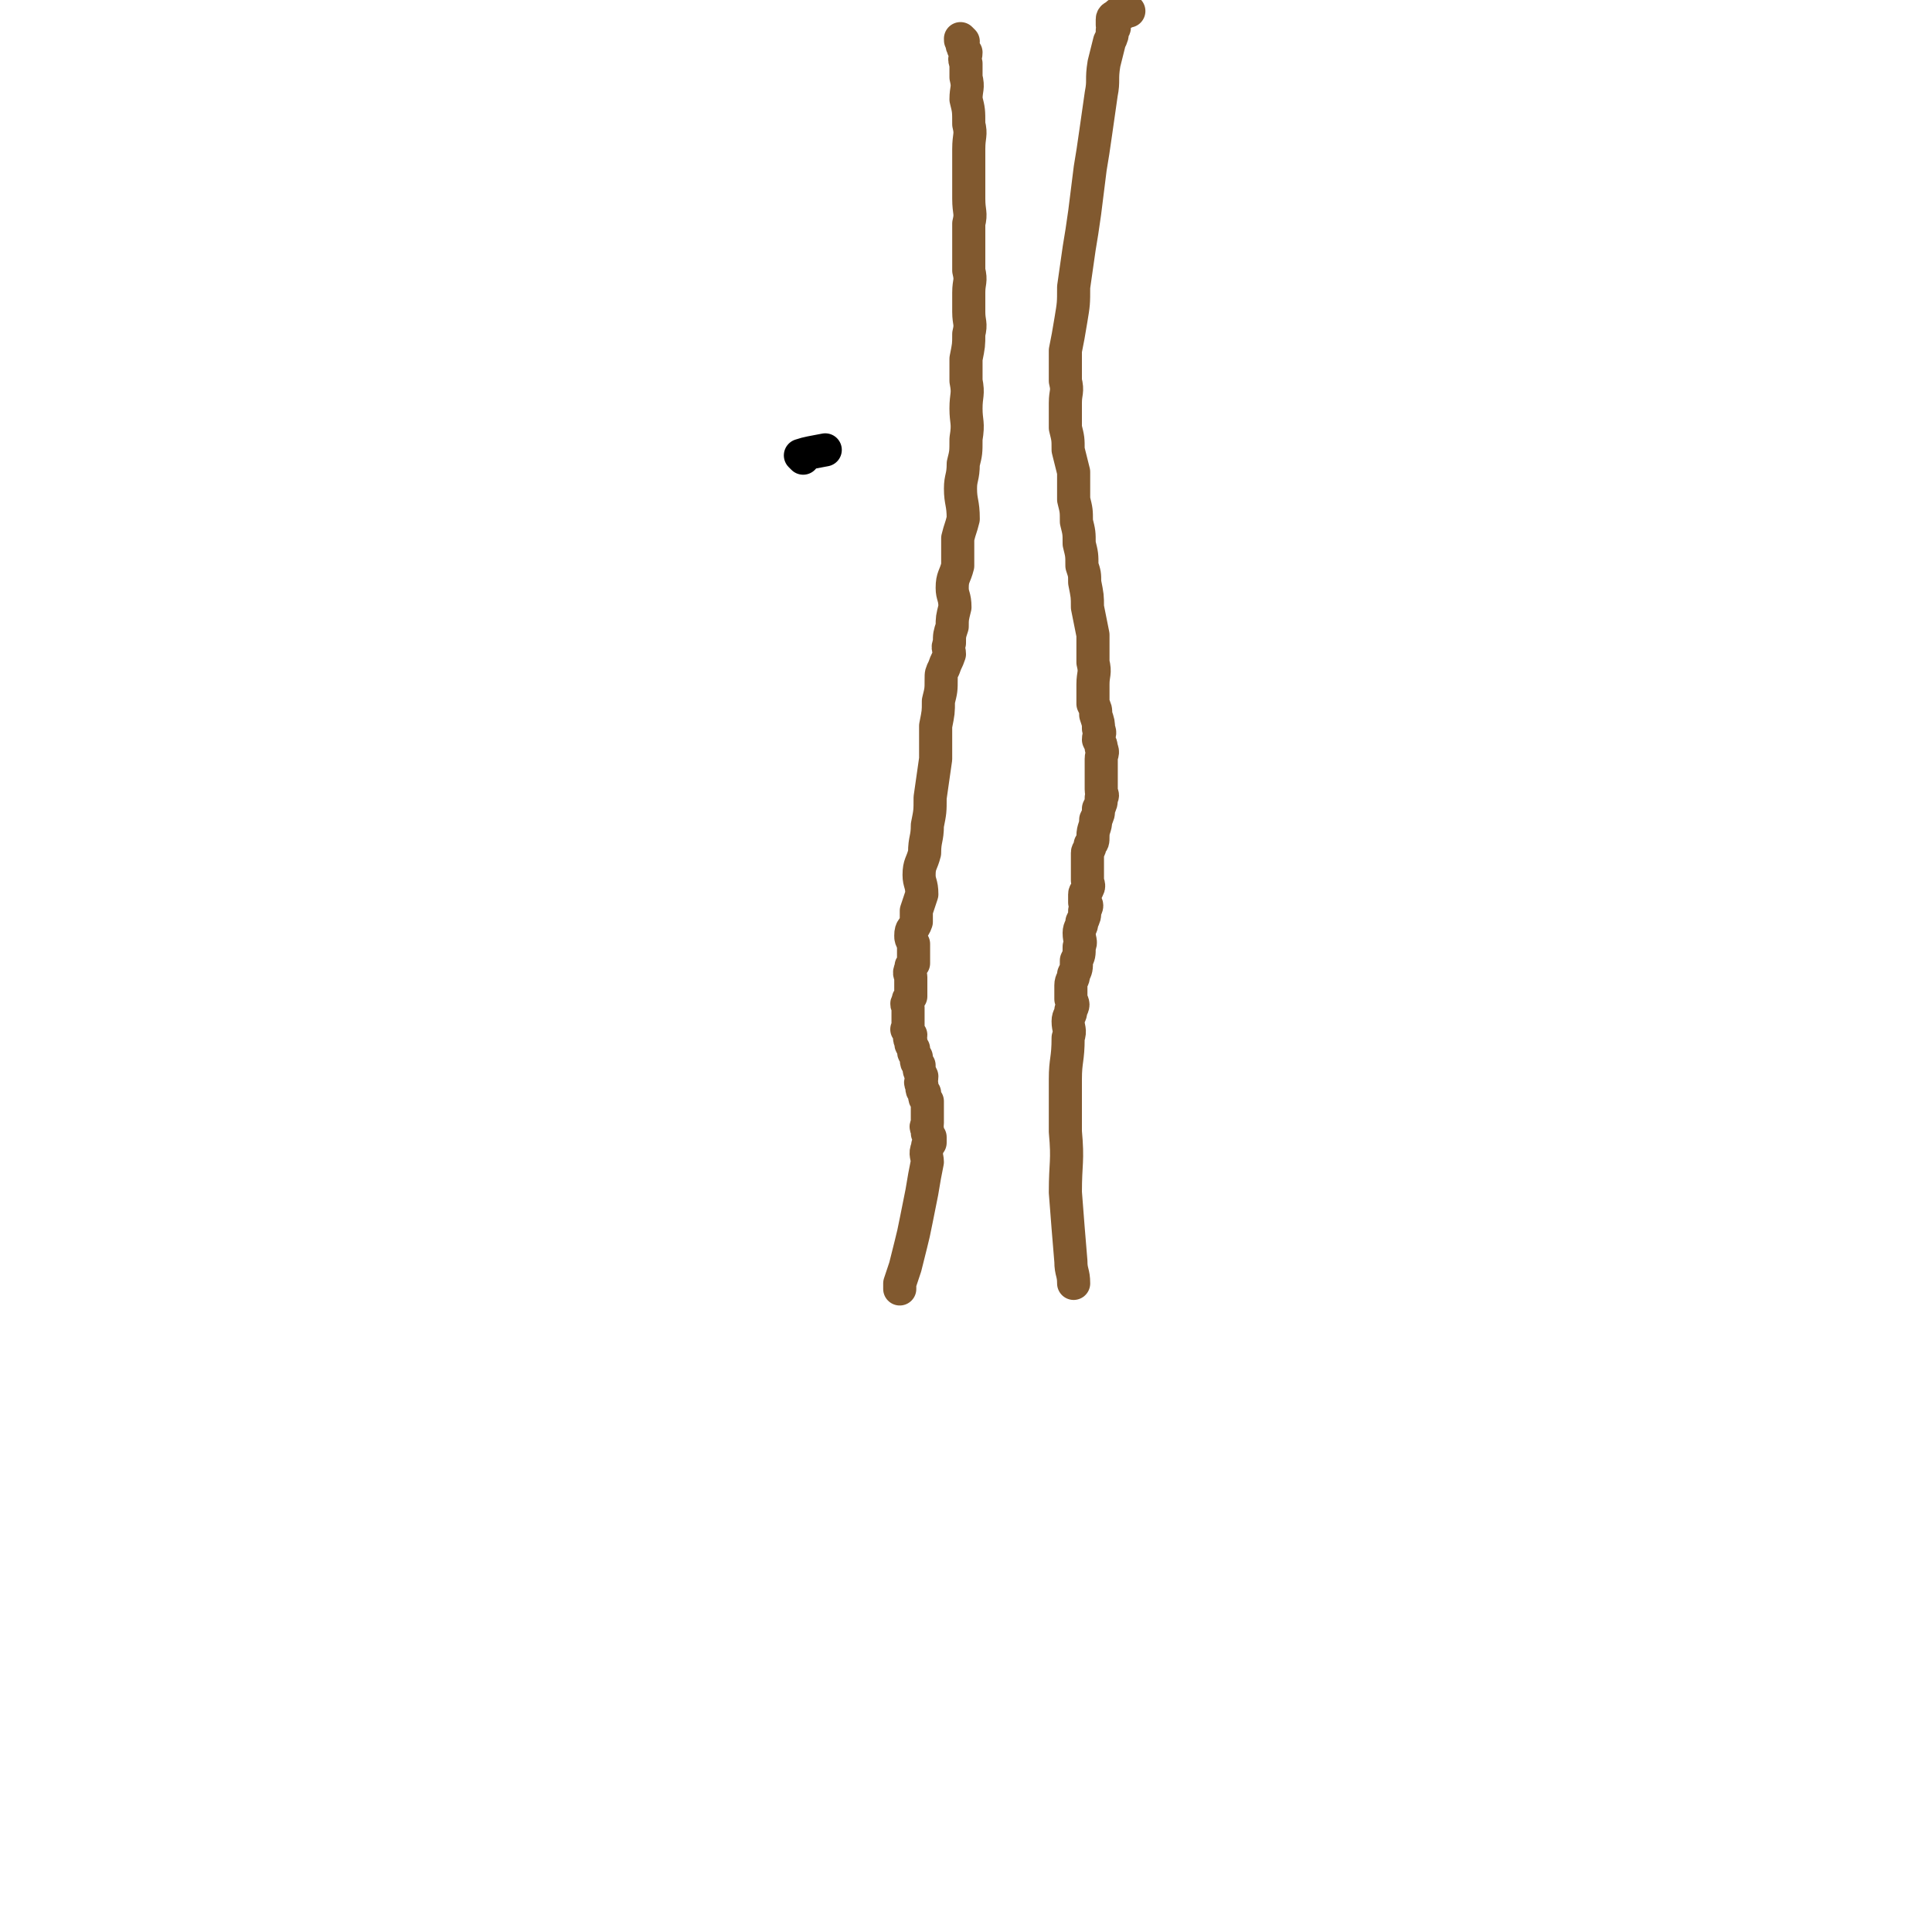 <svg viewBox='0 0 700 700' version='1.1' xmlns='http://www.w3.org/2000/svg' xmlns:xlink='http://www.w3.org/1999/xlink'><g fill='none' stroke='#000000' stroke-width='12' stroke-linecap='round' stroke-linejoin='round'><path d='M291,166c0,0 -1,-1 -1,-1 3,-1 4,-1 9,-2 '/></g>
<g fill='none' stroke='#81592F' stroke-width='12' stroke-linecap='round' stroke-linejoin='round'><path d='M349,15c0,0 -1,-1 -1,-1 0,1 0,1 1,2 0,0 -1,0 0,1 0,1 0,1 1,2 0,2 -1,2 0,4 0,3 0,3 0,5 1,4 0,4 0,8 1,4 1,4 1,9 1,4 0,4 0,9 0,5 0,5 0,10 0,4 0,4 0,8 0,5 1,5 0,9 0,5 0,5 0,9 0,4 0,4 0,8 1,4 0,4 0,8 0,3 0,3 0,7 0,4 1,4 0,8 0,4 0,4 -1,9 0,4 0,4 0,8 1,5 0,5 0,10 0,5 1,5 0,11 0,5 0,5 -1,9 0,5 -1,5 -1,9 0,5 1,5 1,11 -1,4 -1,3 -2,7 0,5 0,5 0,10 -1,4 -2,4 -2,8 0,3 1,3 1,7 -1,4 -1,4 -1,7 -1,3 -1,3 -1,6 -1,2 0,2 0,4 -1,3 -1,2 -2,5 -1,2 -1,2 -1,4 0,4 0,4 -1,8 0,4 0,4 -1,9 0,6 0,6 0,12 -1,7 -1,7 -2,14 0,5 0,5 -1,10 0,5 -1,5 -1,10 -1,4 -2,4 -2,8 0,3 1,3 1,7 -1,3 -1,3 -2,6 0,2 0,2 0,4 -1,3 -2,2 -2,5 0,1 0,1 1,3 0,2 0,2 0,4 0,2 0,2 0,3 -1,1 -1,1 -1,2 -1,2 0,2 0,3 0,1 0,1 0,2 0,1 0,1 0,3 0,1 0,1 0,2 0,0 0,0 0,0 -1,1 -1,1 -1,2 -1,1 0,1 0,2 0,1 0,1 0,1 0,1 0,1 0,2 0,1 0,1 0,1 0,1 0,1 0,2 0,1 0,1 0,1 0,1 -1,1 0,1 0,1 0,1 1,2 0,1 -1,1 0,2 0,2 0,1 1,3 0,2 0,1 1,3 0,2 0,2 1,3 0,2 0,2 1,4 0,2 -1,2 0,3 0,2 0,2 1,3 0,2 0,2 1,3 0,1 0,1 0,3 0,1 0,1 0,2 0,1 0,1 0,3 0,1 -1,1 0,2 0,1 0,1 0,1 0,1 0,1 1,2 0,1 0,1 0,2 -1,1 -1,1 -1,2 -1,2 0,3 0,5 -1,5 -1,5 -2,11 -1,5 -1,5 -2,10 -1,5 -1,5 -2,9 -1,4 -1,4 -2,8 -1,3 -1,3 -2,6 0,1 0,1 0,2 '/><path d='M409,4c0,0 -1,0 -1,-1 0,0 0,1 -1,1 0,1 0,1 -1,1 0,1 0,0 -1,0 0,1 0,1 -1,1 0,0 -1,0 -1,1 0,1 0,1 0,2 1,1 1,1 0,2 0,2 0,2 -1,4 -1,4 -1,4 -2,8 -1,6 0,6 -1,11 -1,7 -1,7 -2,14 -1,7 -1,7 -2,13 -1,8 -1,8 -2,16 -1,7 -1,7 -2,13 -1,7 -1,7 -2,14 0,6 0,6 -1,12 -1,6 -1,6 -2,11 0,5 0,5 0,11 1,4 0,4 0,8 0,2 0,2 0,4 0,3 0,3 0,5 1,4 1,4 1,8 1,4 1,4 2,8 0,5 0,5 0,10 1,4 1,4 1,8 1,4 1,4 1,8 1,4 1,4 1,8 1,3 1,3 1,6 1,5 1,5 1,9 1,5 1,5 2,10 0,5 0,5 0,10 1,4 0,4 0,8 0,3 0,4 0,7 1,2 1,2 1,4 1,3 1,3 1,5 1,2 0,2 0,4 1,2 1,2 1,3 1,2 0,2 0,4 0,2 0,2 0,3 0,1 0,1 0,1 0,1 0,1 0,2 0,1 0,1 0,2 0,1 0,1 0,3 0,2 1,2 0,3 0,2 0,2 -1,4 0,2 0,2 -1,4 0,3 -1,3 -1,6 0,2 0,2 -1,3 0,2 -1,2 -1,3 0,2 0,2 0,4 0,2 0,2 0,3 0,2 0,2 0,3 0,1 1,2 0,3 0,1 -1,1 -1,2 0,1 0,1 0,3 1,1 1,1 0,3 0,2 0,2 -1,4 0,2 -1,2 -1,4 0,3 1,3 0,5 0,3 0,3 -1,5 0,3 0,3 -1,5 0,2 -1,2 -1,4 0,3 0,3 0,5 1,2 1,2 0,4 0,2 -1,2 -1,4 0,3 1,3 0,6 0,8 -1,8 -1,15 0,9 0,9 0,19 1,11 0,11 0,22 1,13 1,13 2,25 0,4 1,4 1,8 '/></g>
</svg>
